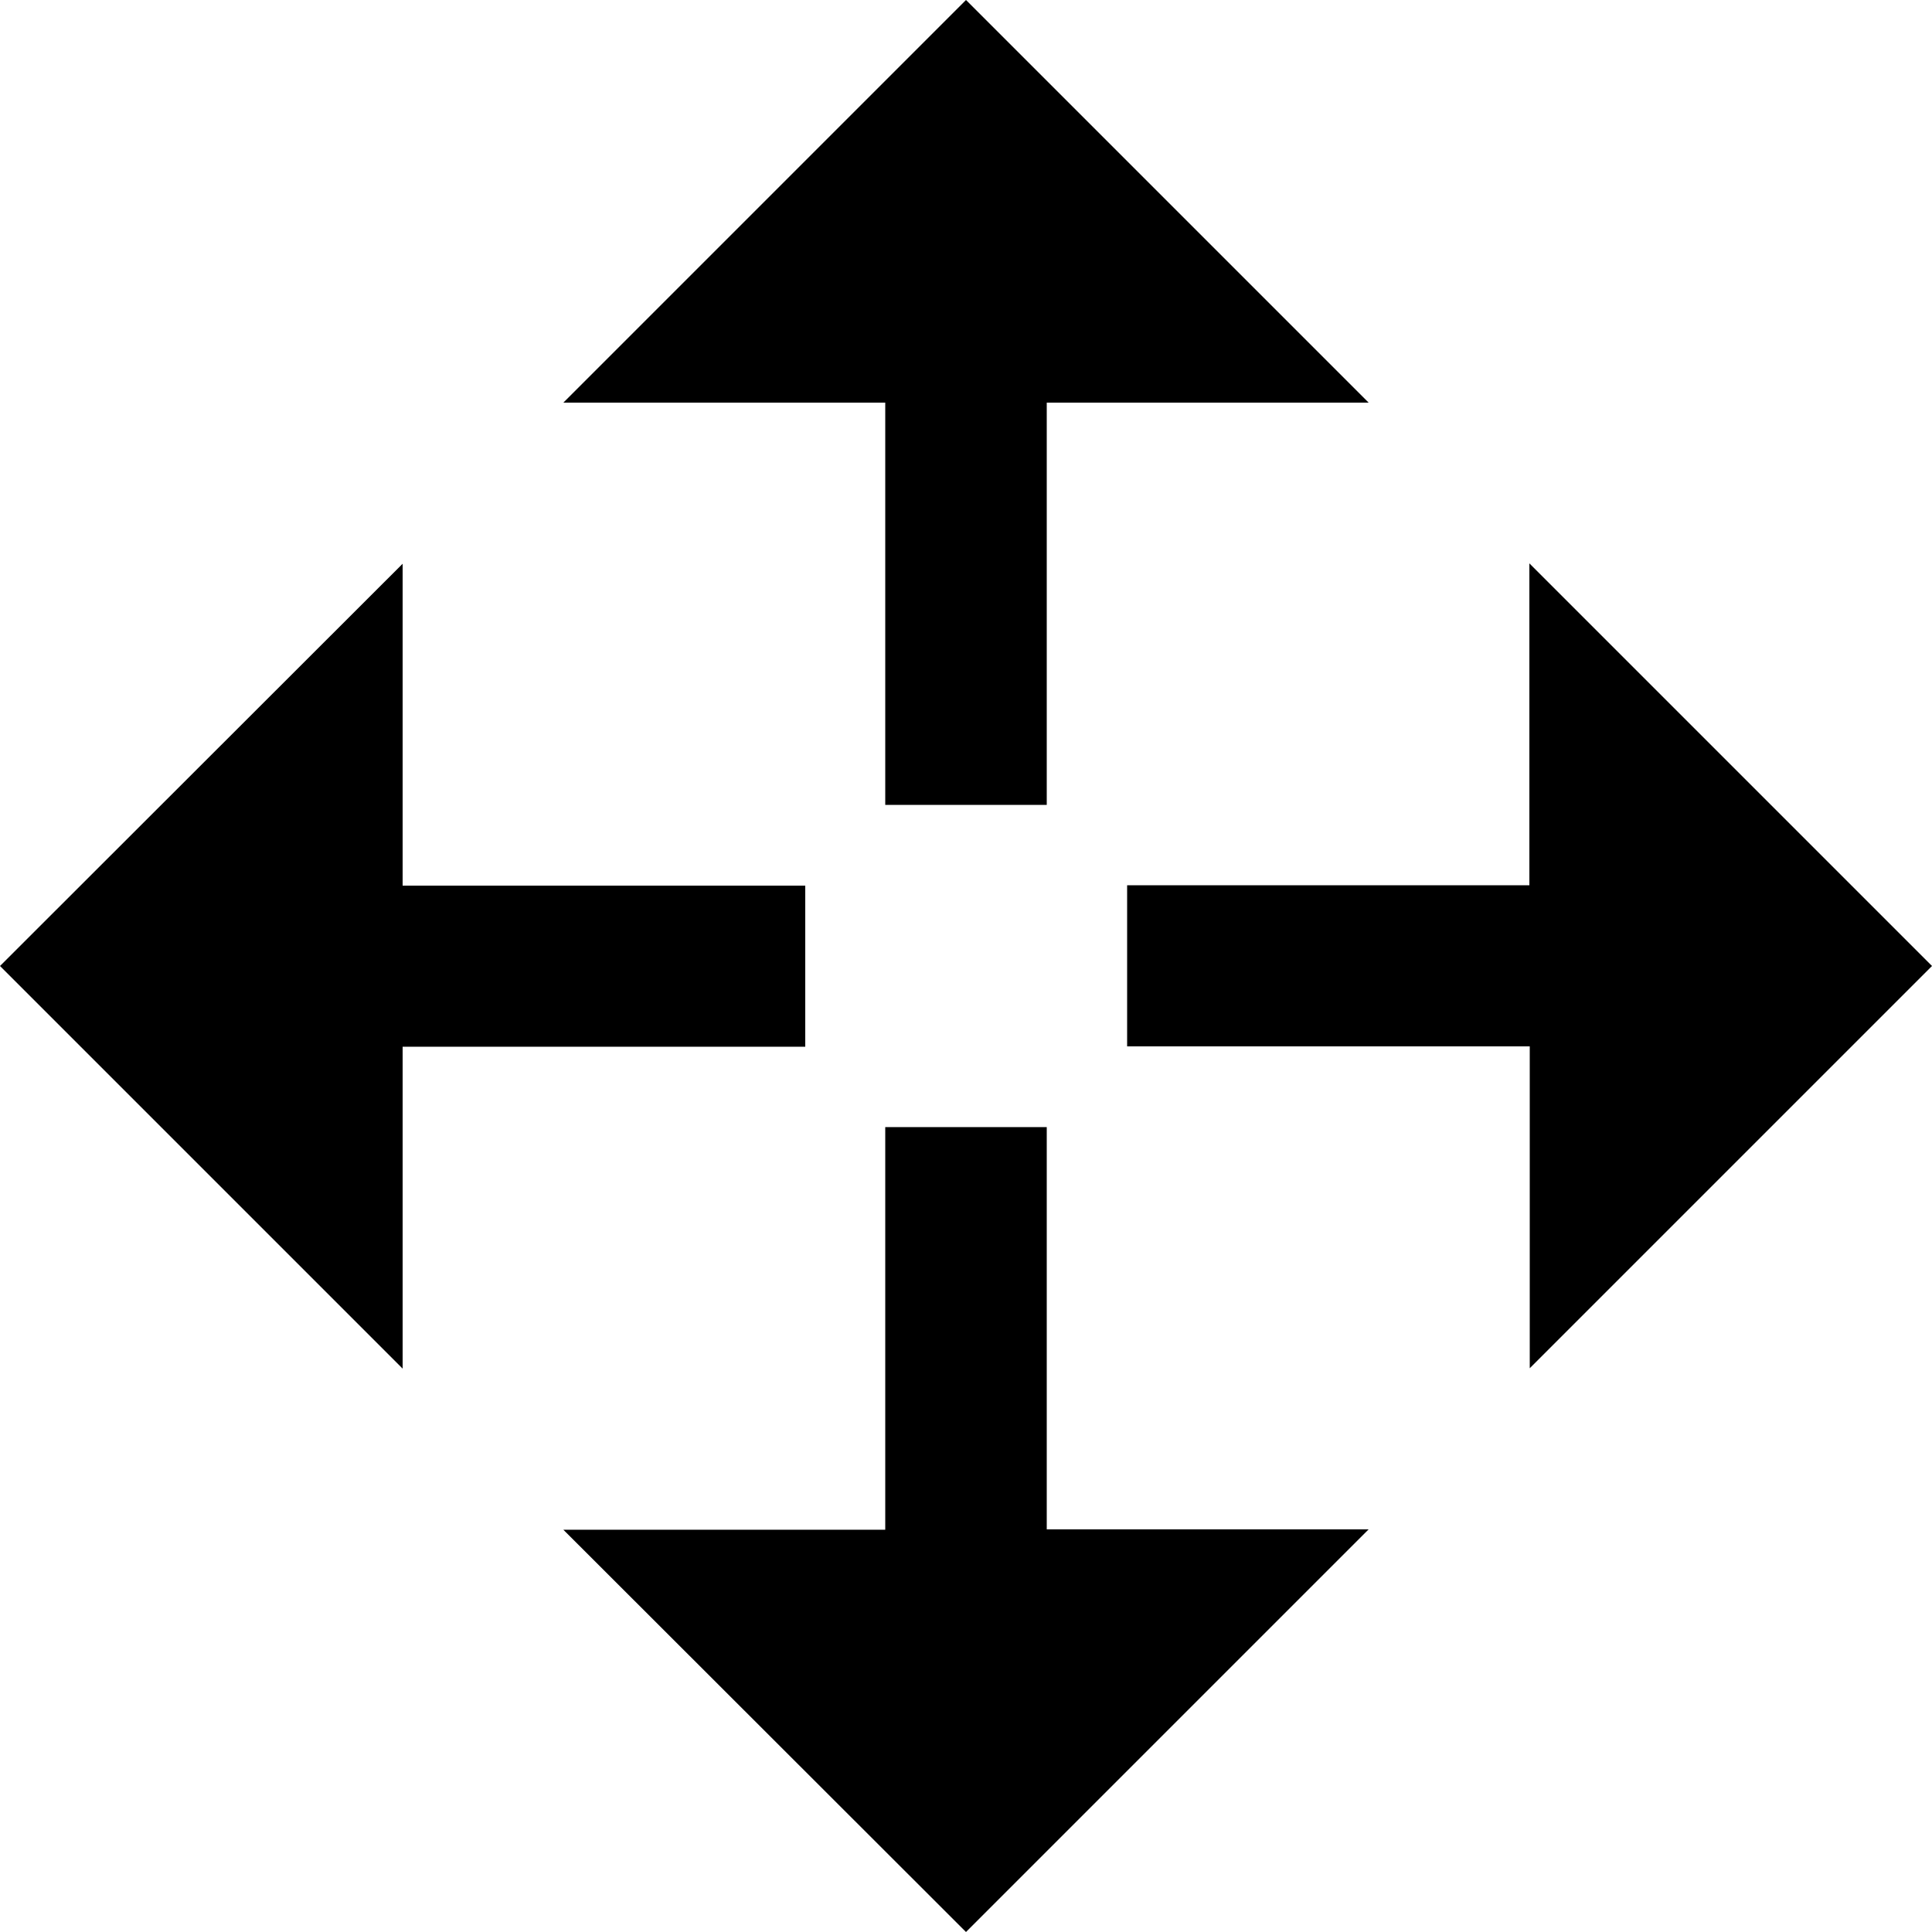 <?xml version="1.0" encoding="utf-8"?>


<svg fill="#000000" height="800px" width="800px" version="1.1" id="Layer_1" xmlns="http://www.w3.org/2000/svg" xmlns:xlink="http://www.w3.org/1999/xlink" 
	 viewBox="0 0 512 512" enable-background="new 0 0 512 512" xml:space="preserve">
<path d="M234.7,213.3h42.7V106.7h85.3L256,0L149.3,106.7h85.3V213.3z M512,256L405.3,149.3v85.3H298.7v42.7h106.7v85.3L512,256z
	 M213.3,234.7H106.7v-85.3L0,256l106.7,106.7v-85.3h106.7V234.7z M277.3,298.7h-42.7v106.7h-85.3L256,512l106.7-106.7h-85.3V298.7z"
	/>
</svg>